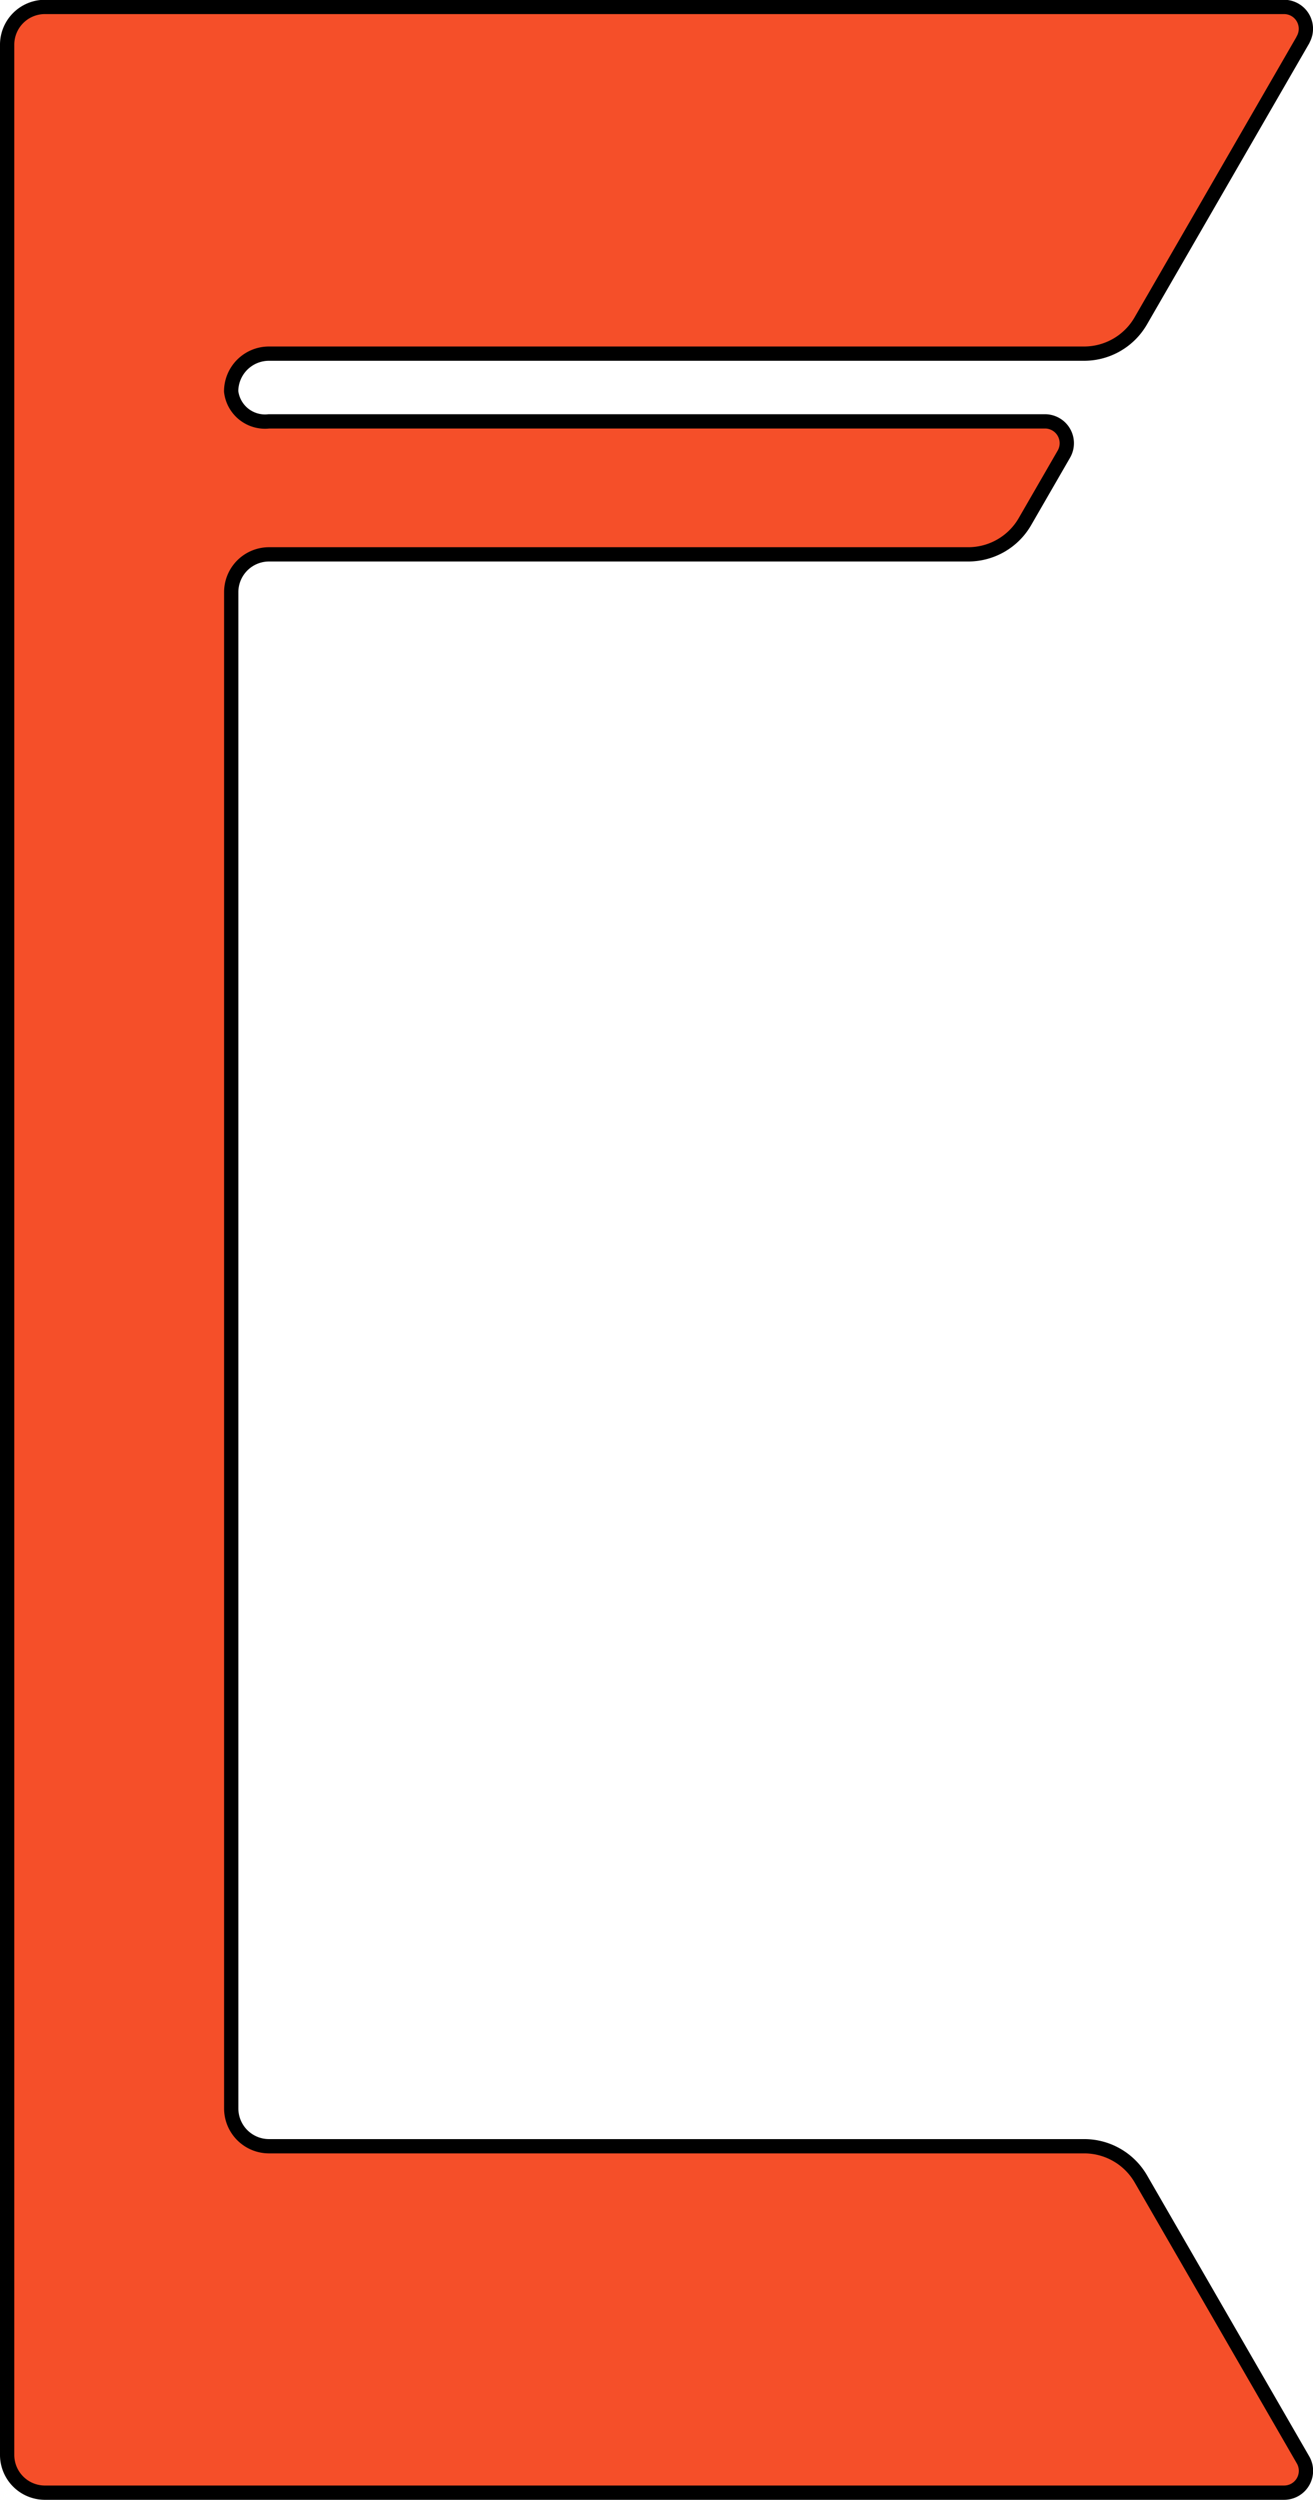 <?xml version="1.0" encoding="UTF-8"?>
<svg width="18.386mm" height="35mm" version="1.1" viewBox="0 0 18.386 35" xmlns="http://www.w3.org/2000/svg">
	<g transform="translate(-75.854 -82.821)">
		<path d="m94.1 83.379-2.272 3.935a.917.917 150 01-.794.458h-11.414a.529.529 135 00-.529.529.477.477 38.375 00.529.419h10.867a.306.306 60 01.265.458l-.546.946a.917.917 150 01-.794.458h-9.791a.529.529 135 00-.529.529v21.228a.529.529 45 00.529.529h11.415a.917.917 30 01.794.458l2.271 3.934a.306.306 120 01-.265.458h-17.353a.529.529 45 01-.529-.529v-33.742a.529.529 135 01.529-.529h17.352a.306.306 60 01.265.458z" fill="#f54f29" stroke="#000" stroke-linejoin="round" stroke-width=".2"/>
	</g>
</svg>
